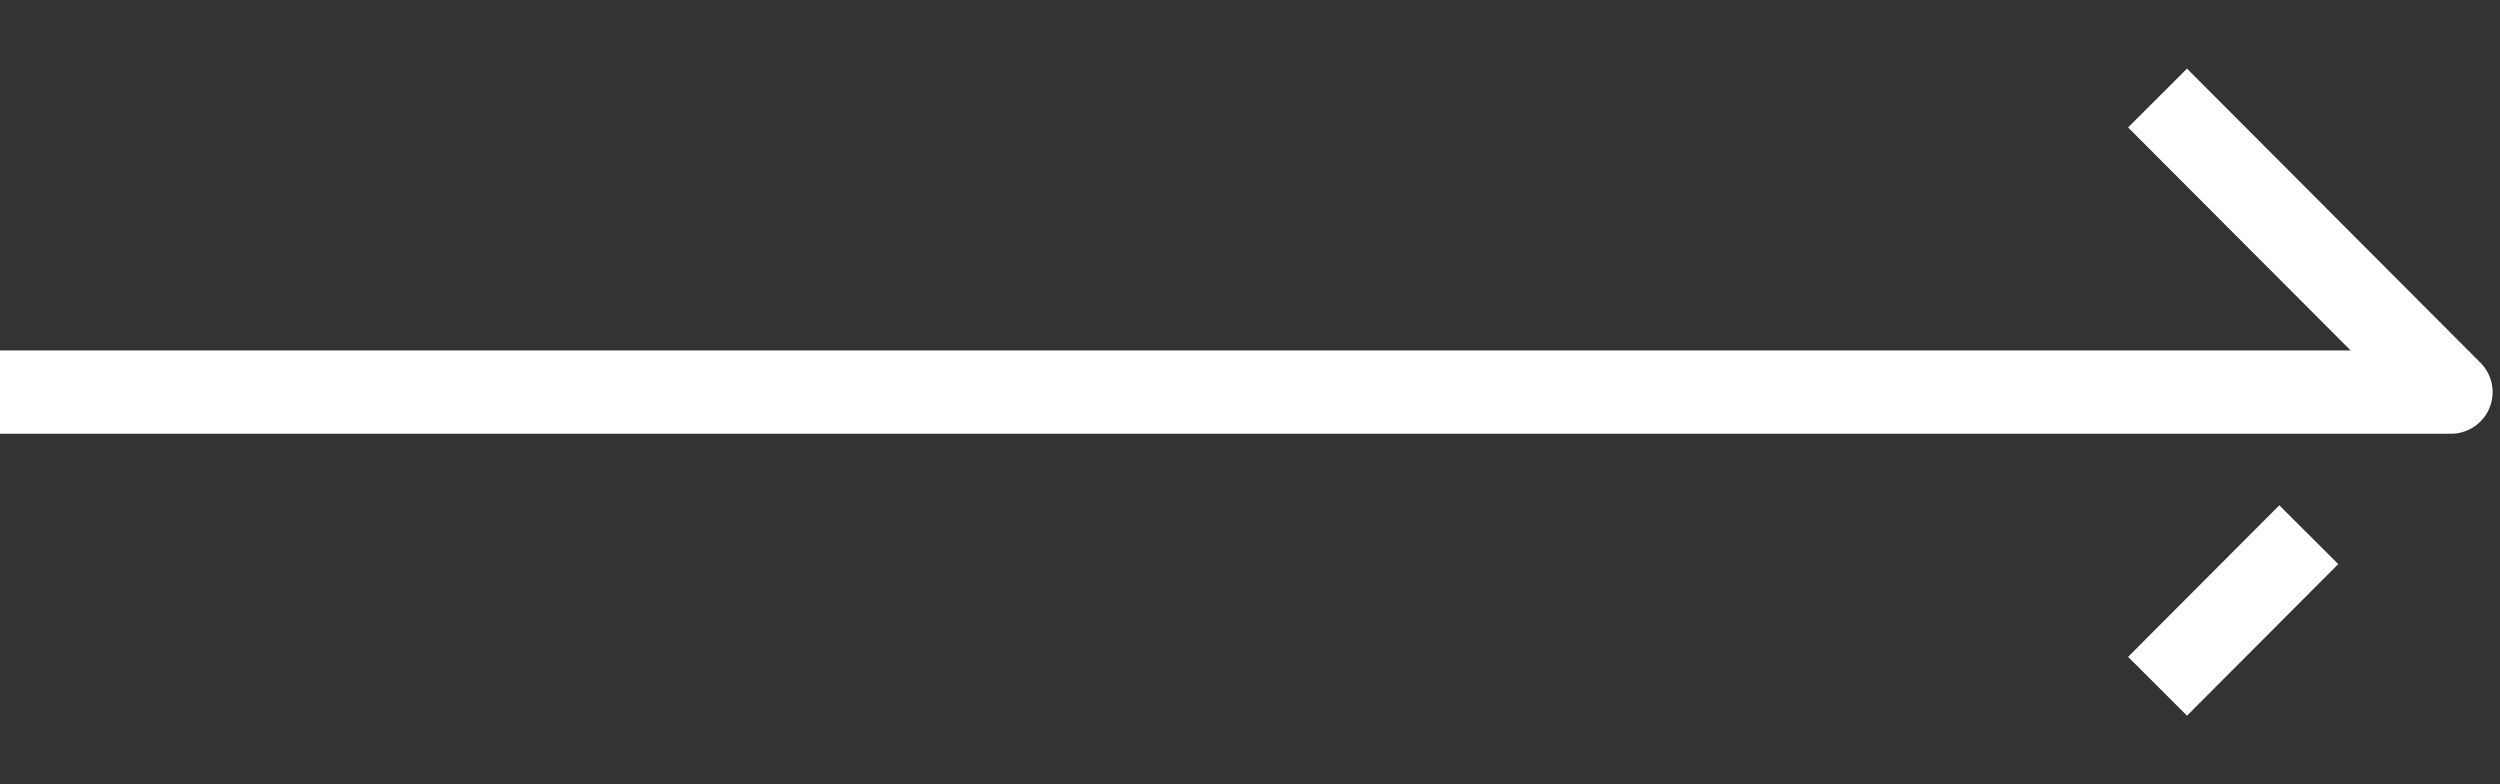 <svg width="51" height="16" viewBox="0 0 51 16" fill="none" xmlns="http://www.w3.org/2000/svg">
<rect x="0" y="0" width="51" height="16" fill="#333333" stroke="none"/>
<g id="Arrow">
<g id="Group 48095543">
<path id="Vector" d="M47.099 10.908L44.014 14" stroke="white" stroke-width="1.698" stroke-miterlimit="10" stroke-linejoin="round"/>
<path id="Vector_2" d="M0 7.999L50 7.999L44.014 2" stroke="white" stroke-width="1.698" stroke-miterlimit="10" stroke-linejoin="round"/>
</g>
</g>
</svg>
